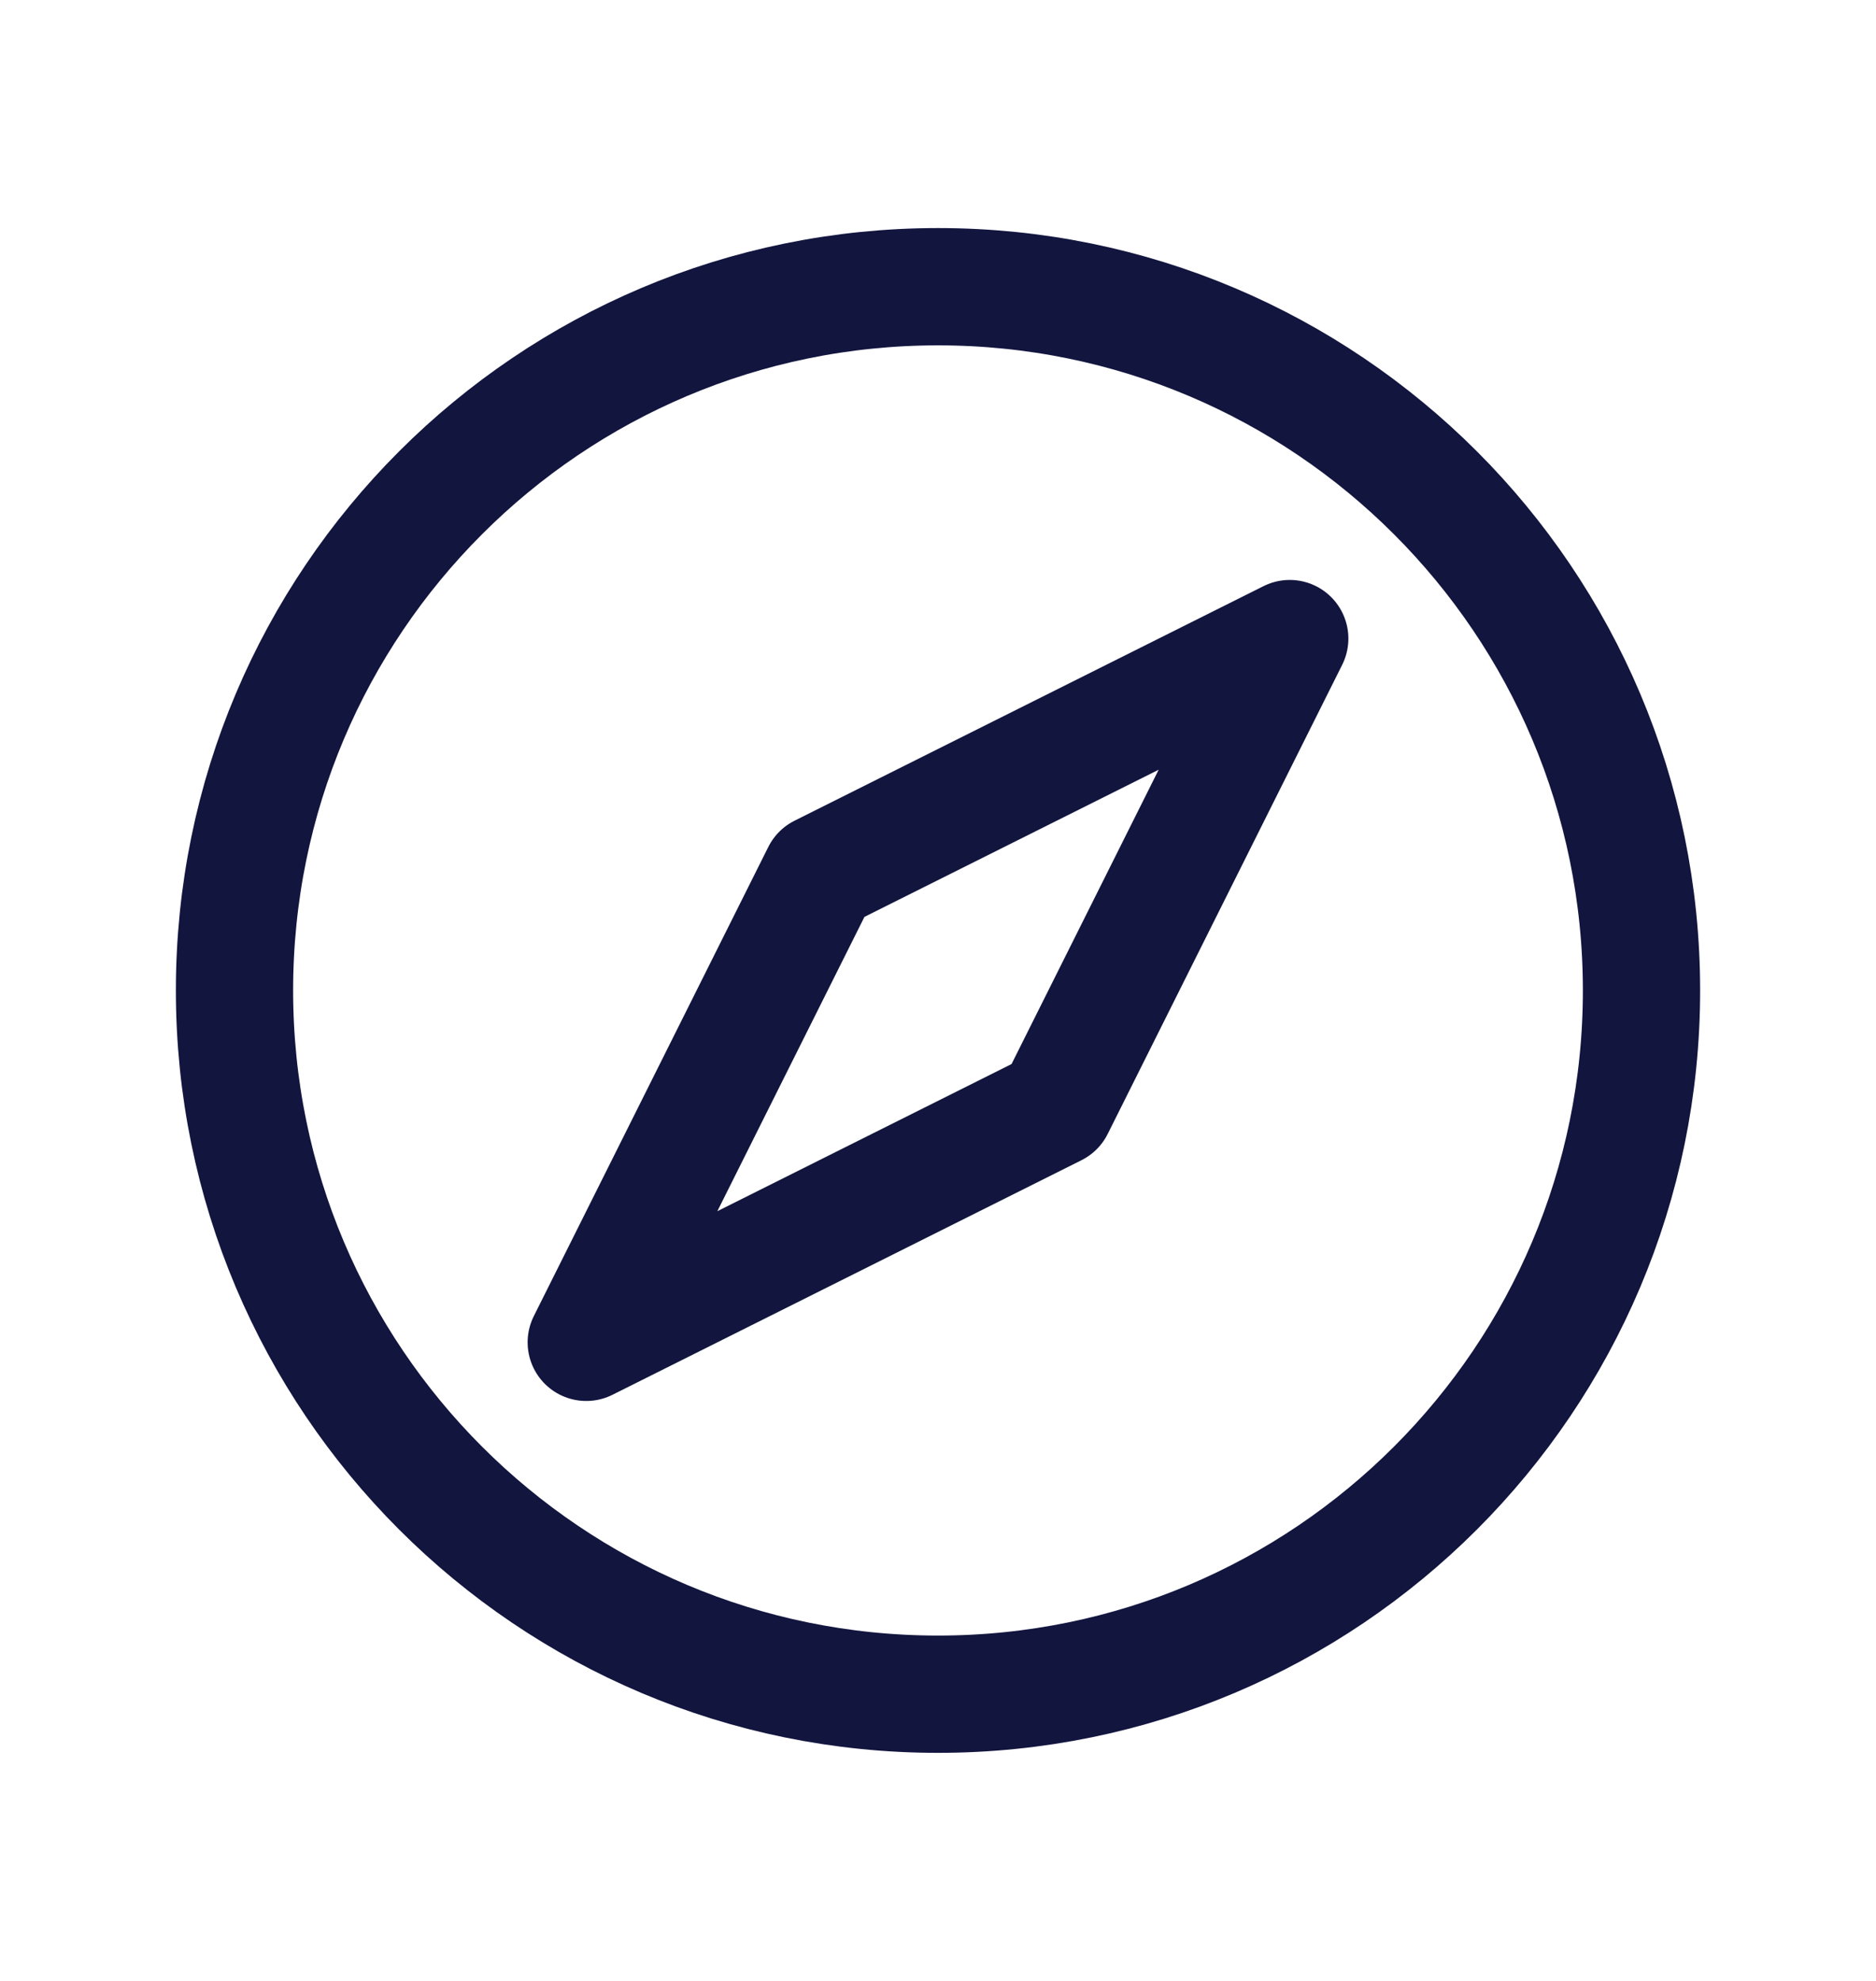 <svg width="18" height="19" viewBox="0 0 18 19" fill="none" xmlns="http://www.w3.org/2000/svg">
<g clip-path="url(#clip0_781_15734)">
<path d="M9 16.25C12.728 16.25 15.75 13.228 15.75 9.5C15.75 5.772 12.728 2.75 9 2.75C5.272 2.75 2.25 5.772 2.25 9.5C2.25 13.228 5.272 16.25 9 16.25Z" stroke="#12153E" stroke-width="1.125" stroke-linecap="round" stroke-linejoin="round"/>
<path d="M12.375 6.125L7.875 8.375L5.625 12.875L10.125 10.625L12.375 6.125Z" stroke="#12153E" stroke-width="1.125" stroke-linecap="round" stroke-linejoin="round"/>
</g>
<defs>
<clipPath id="clip0_781_15734">
<rect width="18" height="18" fill="white" transform="translate(0 0.5)"/>
</clipPath>
</defs>
</svg>
